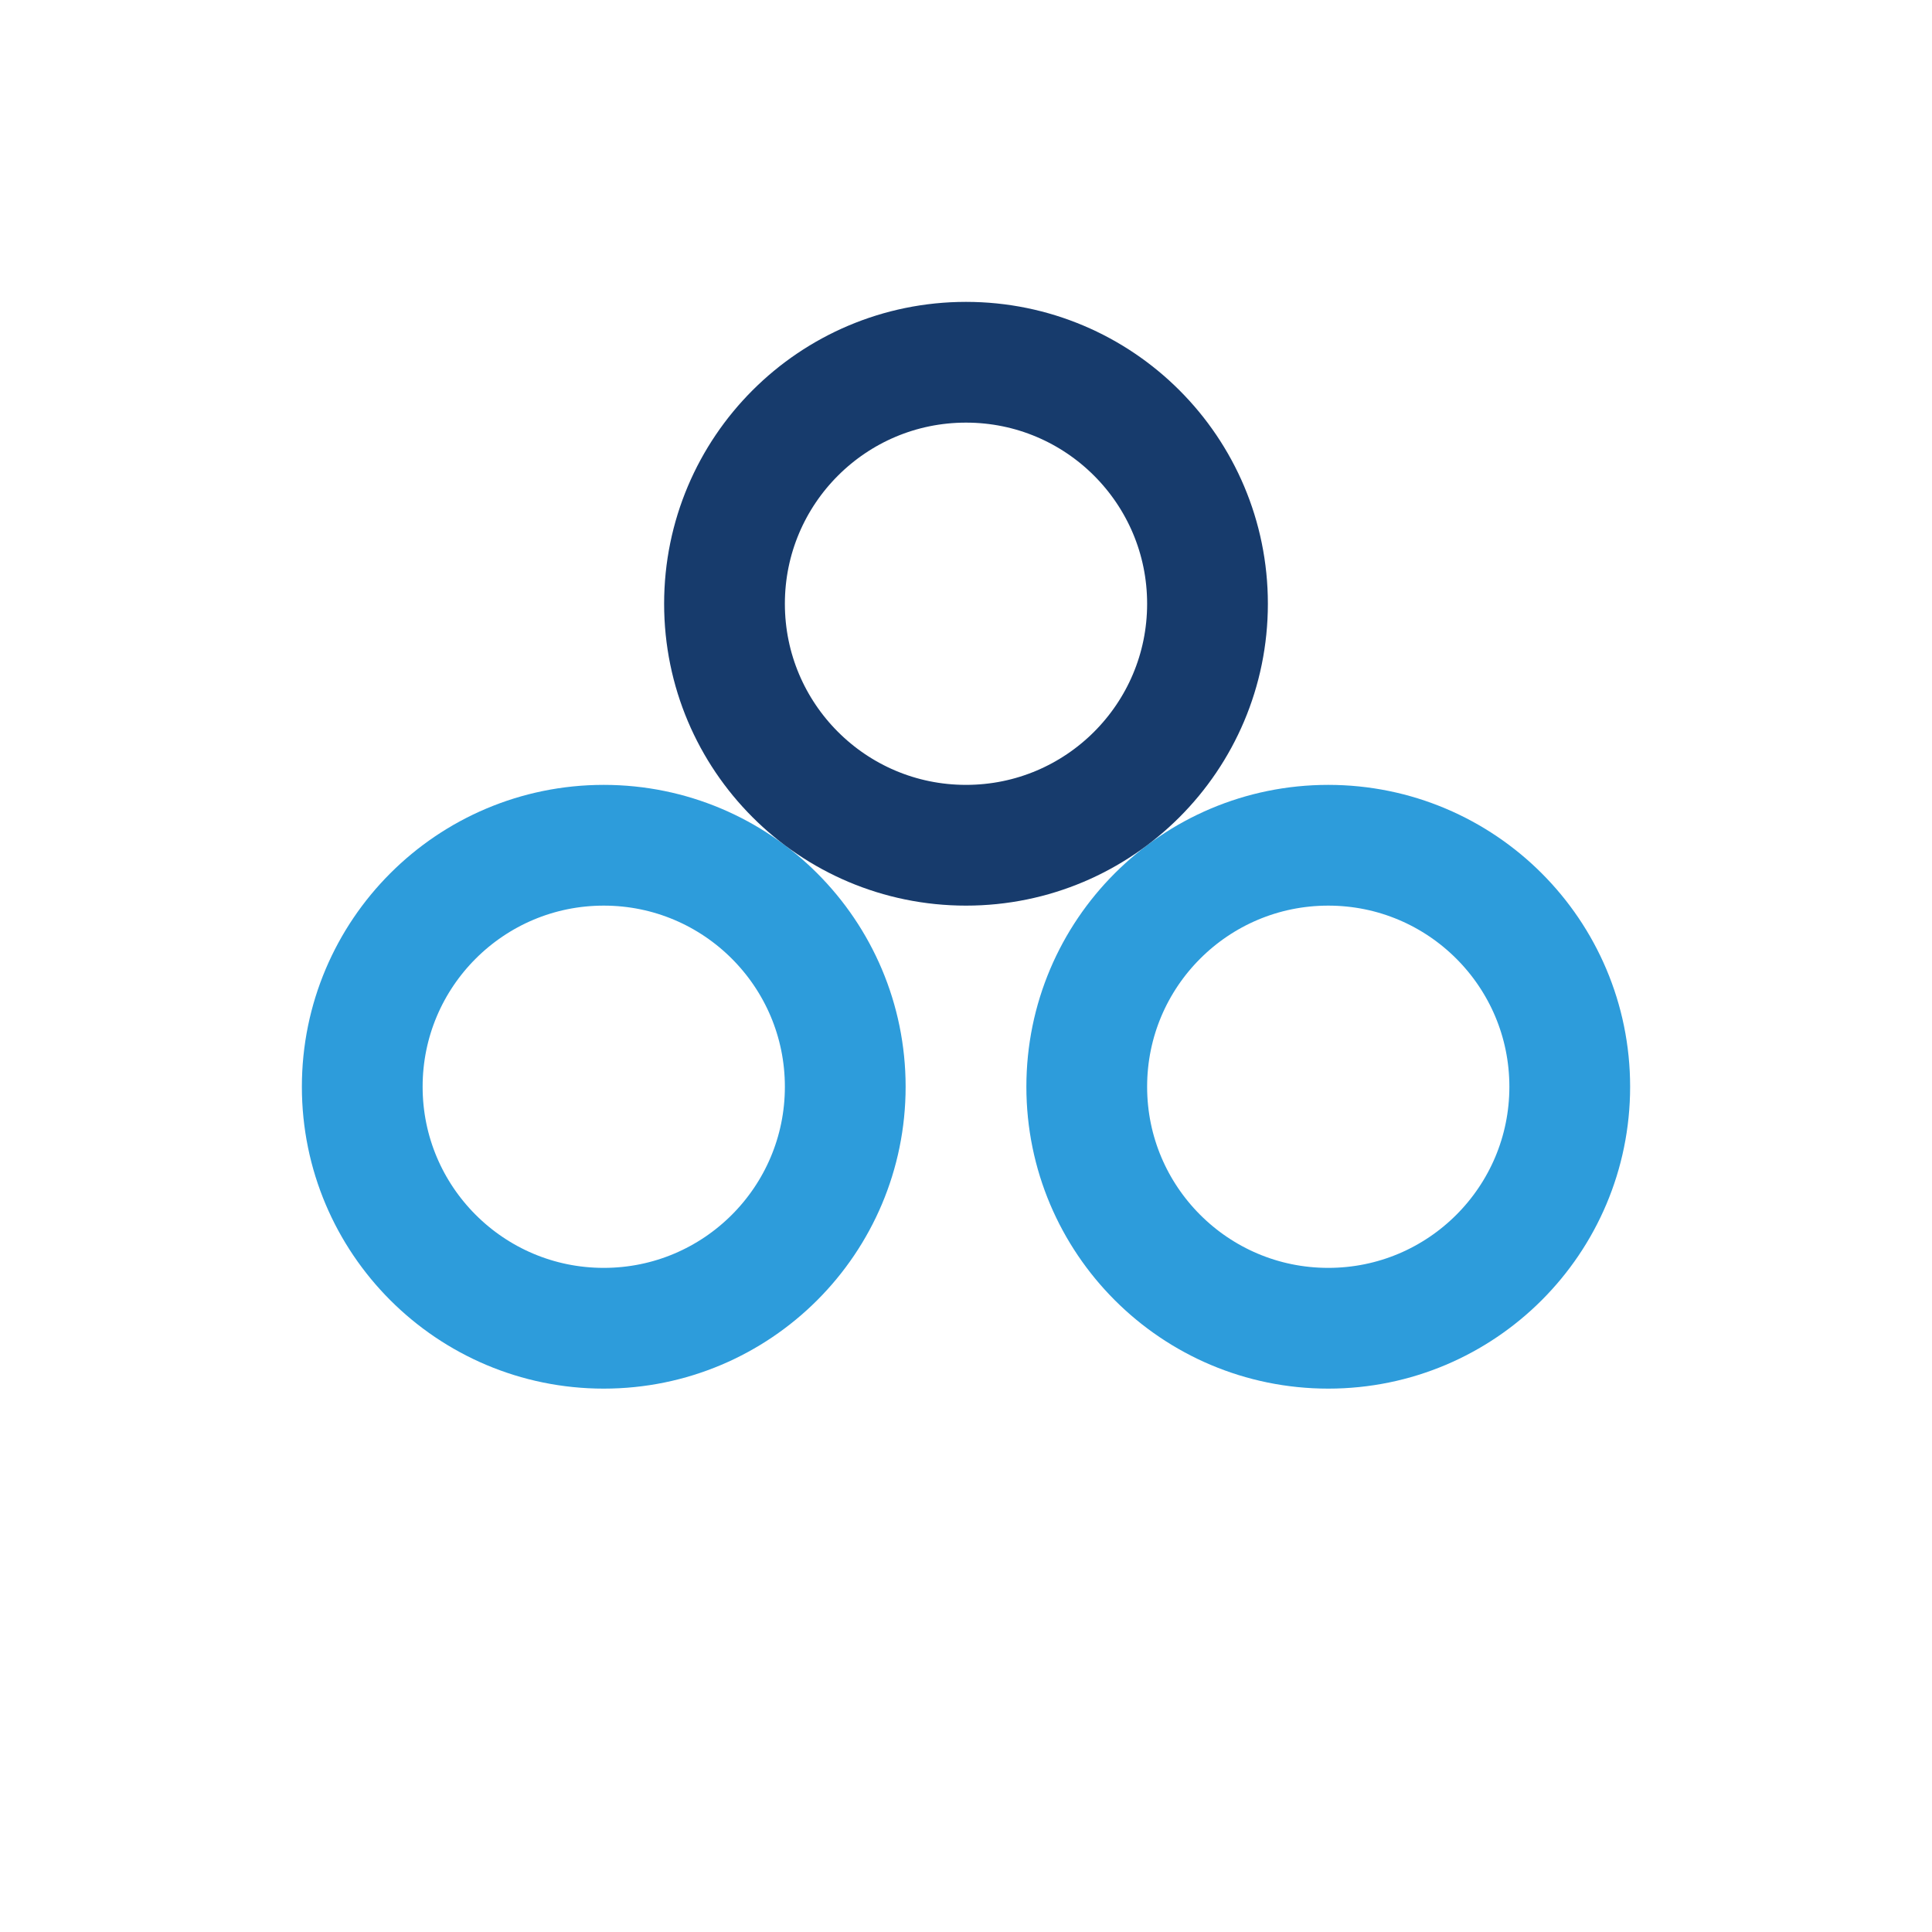 <?xml version="1.0" encoding="UTF-8"?>
<svg xmlns="http://www.w3.org/2000/svg" width="32" height="32" viewBox="0 0 32 32"><circle cx="10" cy="18" r="4" fill="none" stroke="#2D9CDB" stroke-width="2"/><circle cx="22" cy="18" r="4" fill="none" stroke="#2D9CDB" stroke-width="2"/><circle cx="16" cy="10" r="4" fill="none" stroke="#173B6C" stroke-width="2"/></svg>